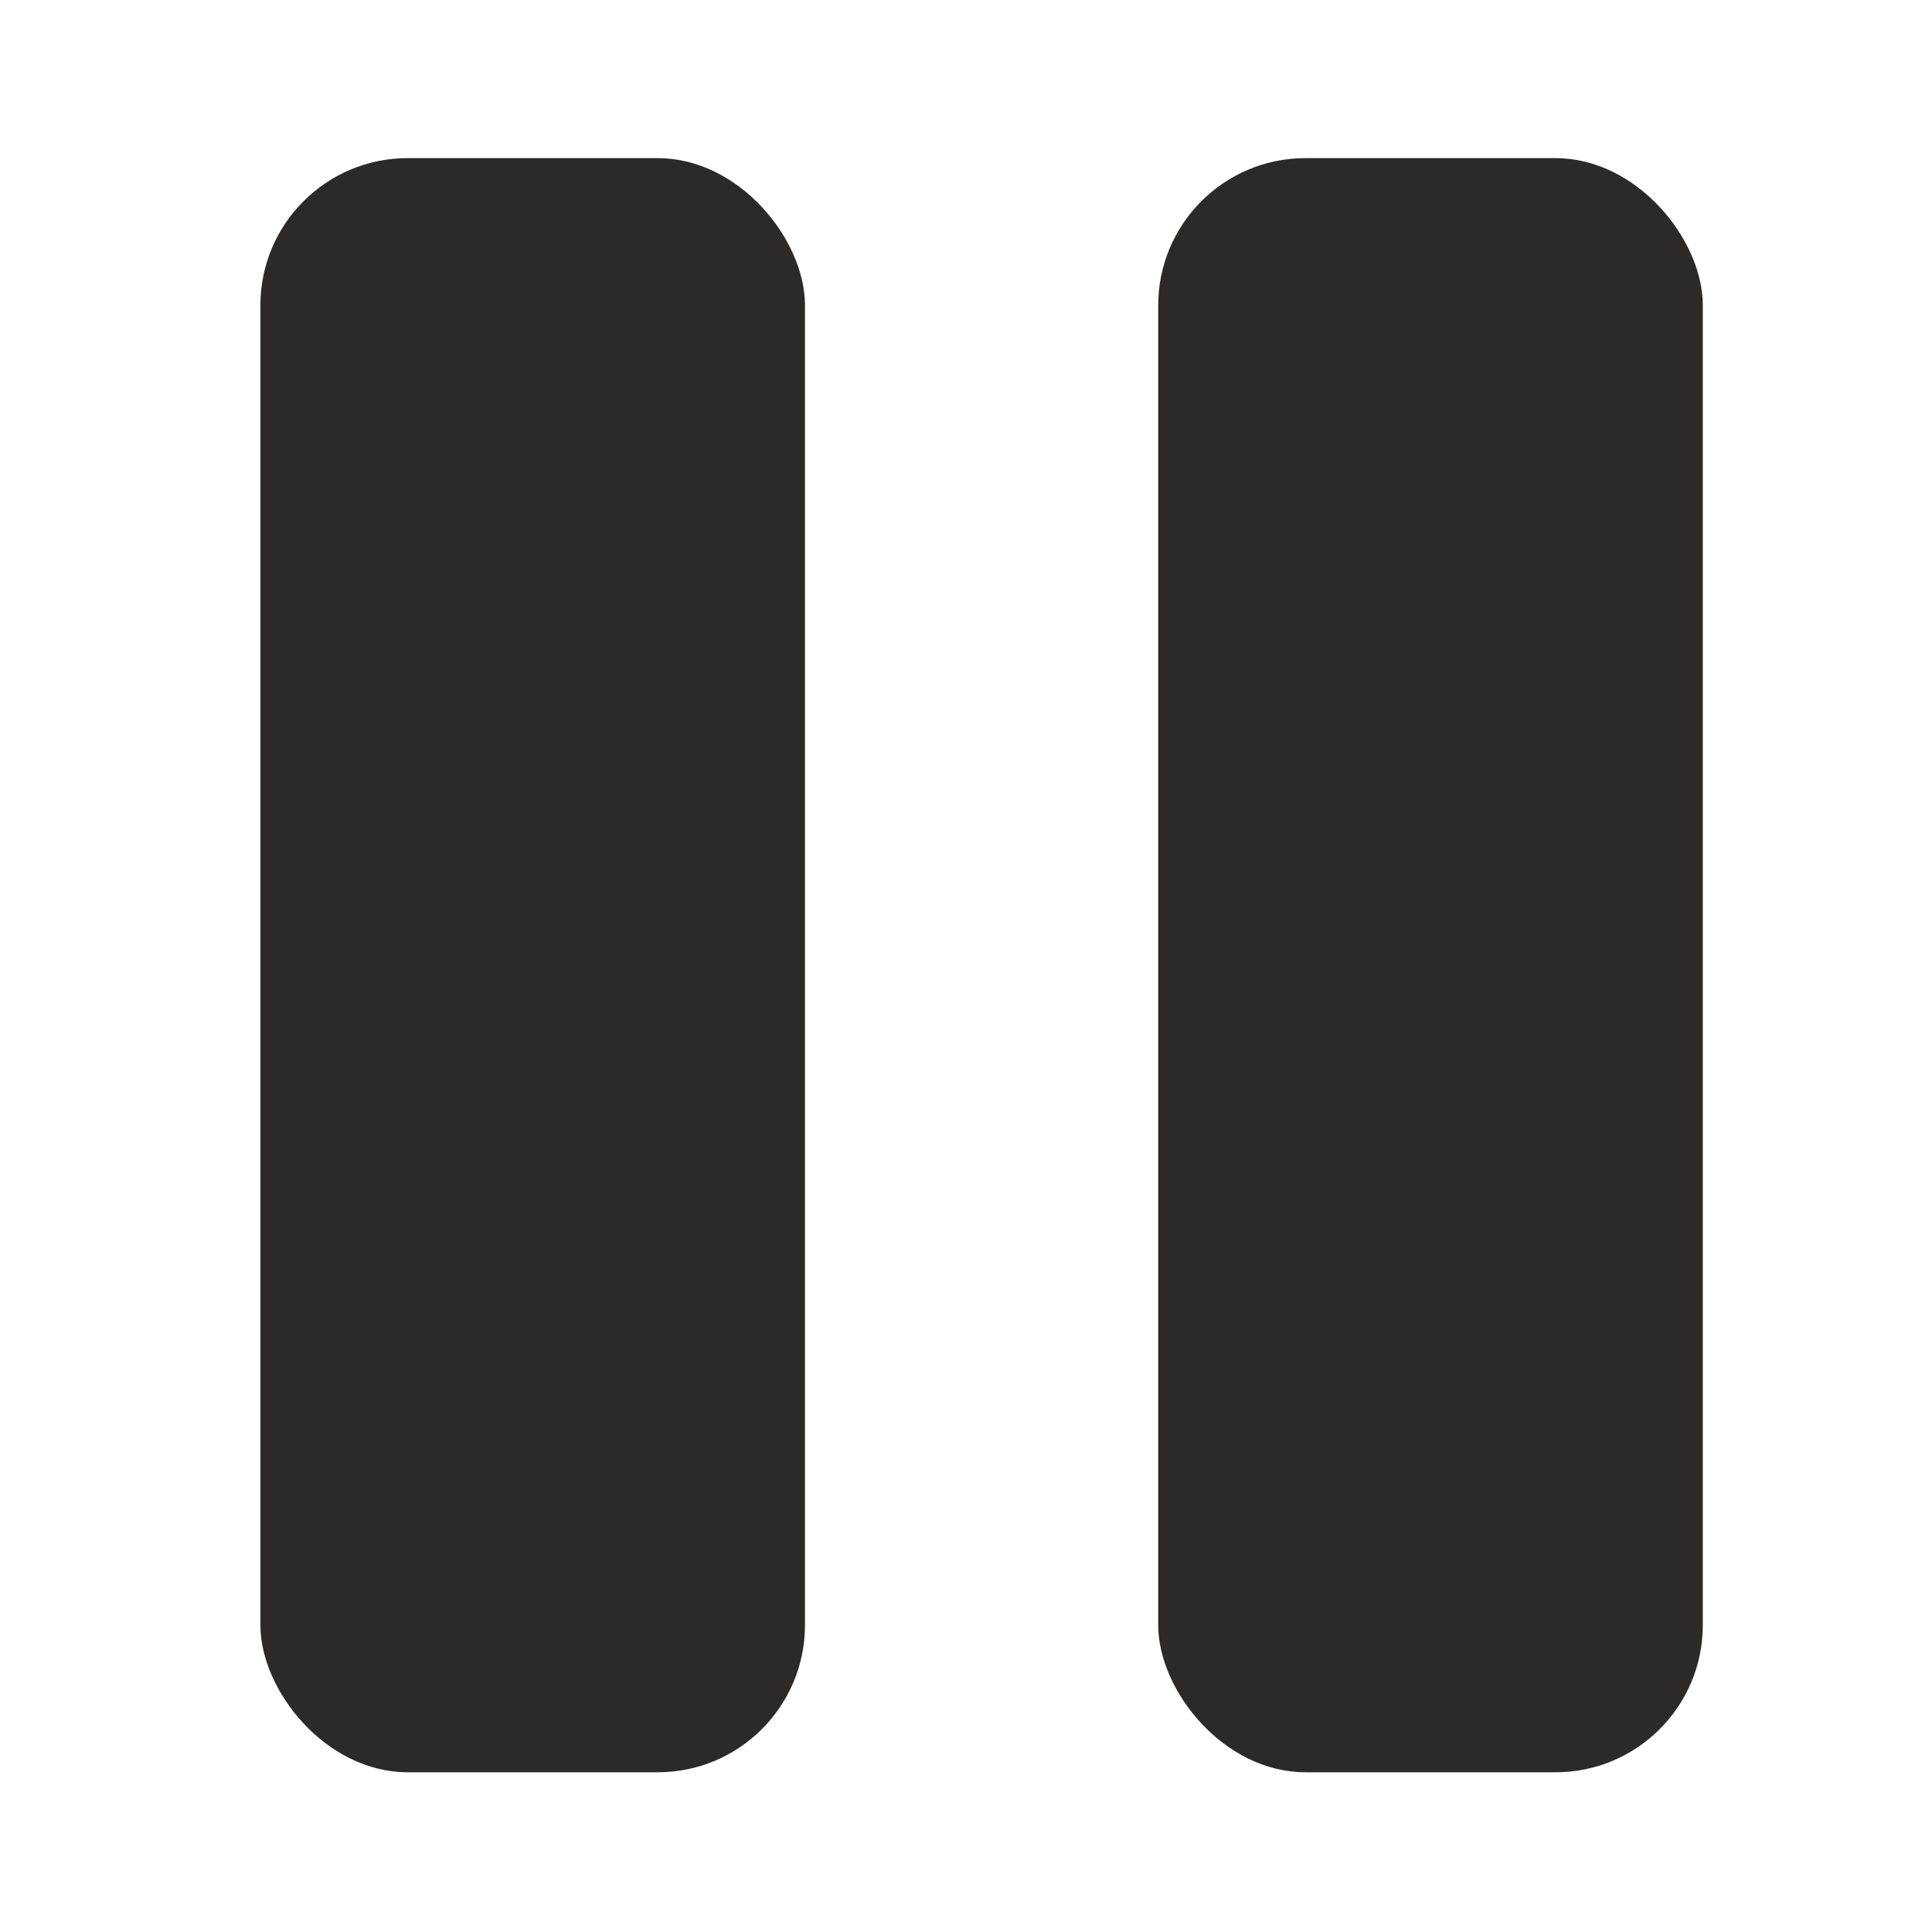 <?xml version="1.0" encoding="UTF-8"?> <!-- Creator: CorelDRAW 2018 (64-Bit) --> <svg xmlns="http://www.w3.org/2000/svg" xmlns:xlink="http://www.w3.org/1999/xlink" xml:space="preserve" width="120mm" height="120mm" style="shape-rendering:geometricPrecision; text-rendering:geometricPrecision; image-rendering:optimizeQuality; fill-rule:evenodd; clip-rule:evenodd" viewBox="0 0 12000 12000"> <defs> <style type="text/css"> <![CDATA[ .fil0 {fill:#2B2A29} ]]> </style> </defs> <g id="Слой_x0020_1">  <rect class="fil0" x="1617.35" y="982.2" width="3382.52" height="10025.67" rx="914.2" ry="914.2"></rect> <rect class="fil0" x="7193.94" y="982.2" width="3382.52" height="10025.67" rx="914.2" ry="914.2"></rect> </g> </svg> 